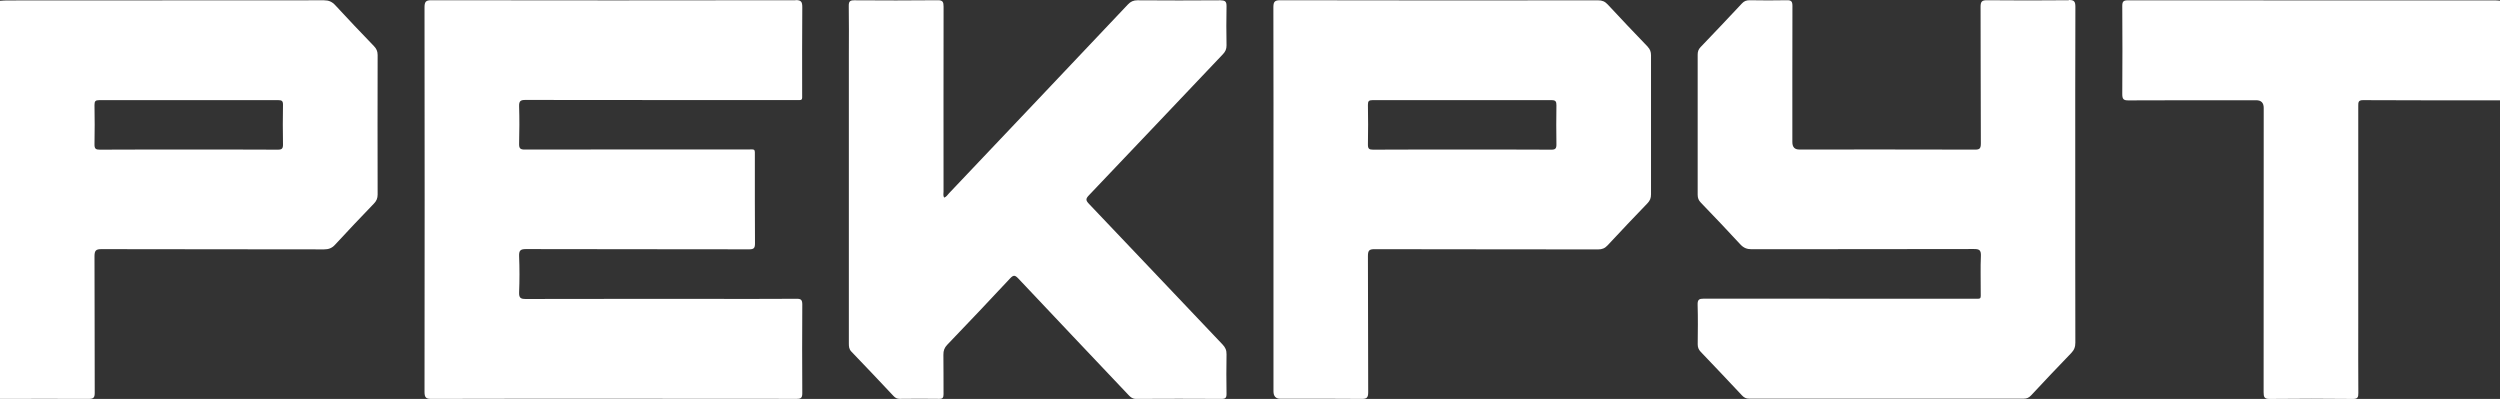 <?xml version="1.0" encoding="UTF-8"?> <svg xmlns="http://www.w3.org/2000/svg" width="188" height="30" viewBox="0 0 188 30" fill="none"><rect x="0" y="0" width="188" height="30" fill="#333333" stroke="none"/><path d="M25.215 0.396C24.967 0.126 24.719 0.022 24.366 0.022C16.417 0.033 8.472 0.029 0.527 0.033C0.35 0.033 0.173 0.05 0 0.061V29.996C2.228 29.996 4.453 29.982 6.682 29.996C7.055 29.996 7.127 29.878 7.123 29.515C7.11 26.103 7.123 22.692 7.106 19.281C7.106 18.846 7.208 18.735 7.623 18.735C13.204 18.749 18.788 18.742 24.369 18.753C24.702 18.753 24.95 18.67 25.191 18.408C26.156 17.358 27.141 16.33 28.126 15.302C28.313 15.108 28.398 14.91 28.398 14.63C28.391 11.132 28.388 7.635 28.398 4.137C28.398 3.853 28.306 3.659 28.119 3.465C27.141 2.448 26.166 1.431 25.212 0.392L25.215 0.396ZM20.908 11.255C18.679 11.24 16.454 11.247 14.226 11.247C11.998 11.247 9.746 11.24 7.504 11.255C7.212 11.255 7.099 11.193 7.106 10.856C7.127 9.867 7.123 8.879 7.106 7.89C7.103 7.606 7.188 7.531 7.453 7.531C11.947 7.538 16.441 7.538 20.935 7.531C21.193 7.531 21.285 7.595 21.281 7.883C21.264 8.871 21.261 9.86 21.281 10.848C21.288 11.168 21.203 11.255 20.898 11.255H20.908Z" fill="white"></path><path d="M187.633 0.032C178.424 0.032 169.215 0.032 160.006 0.025C159.69 0.025 159.592 0.112 159.595 0.453C159.609 2.66 159.612 4.867 159.595 7.074C159.595 7.455 159.69 7.549 160.047 7.549C163.254 7.534 166.457 7.538 169.664 7.538C170.042 7.538 170.231 7.731 170.231 8.116C170.231 15.241 170.231 22.361 170.224 29.486C170.224 29.845 170.268 30.007 170.676 30C172.768 29.975 174.861 29.978 176.95 30C177.29 30 177.351 29.878 177.347 29.558C177.334 27.825 177.341 26.089 177.341 24.356C177.341 18.896 177.341 13.436 177.341 7.976C177.341 7.71 177.334 7.531 177.69 7.531C181.128 7.549 184.562 7.545 188 7.545V0.058C187.878 0.047 187.755 0.029 187.637 0.029L187.633 0.032Z" fill="white"></path><path d="M59.826 0.018C50.695 0.032 41.564 0.032 32.433 0.018C32.016 0.018 31.924 0.137 31.924 0.564C31.937 10.198 31.937 19.834 31.924 29.468C31.924 29.924 32.056 29.996 32.447 29.996C36.999 29.982 41.551 29.985 46.102 29.985C50.654 29.985 55.315 29.985 59.921 29.993C60.237 29.993 60.332 29.913 60.332 29.568C60.318 27.347 60.318 25.126 60.332 22.901C60.332 22.559 60.24 22.466 59.924 22.469C57.805 22.484 55.685 22.477 53.565 22.477C48.891 22.477 44.217 22.473 39.543 22.484C39.173 22.484 39.02 22.423 39.037 21.98C39.074 21.078 39.074 20.172 39.037 19.27C39.02 18.828 39.146 18.731 39.553 18.731C45.151 18.745 50.749 18.738 56.347 18.749C56.687 18.749 56.779 18.655 56.775 18.296C56.758 16.147 56.769 13.993 56.765 11.844C56.765 11.139 56.826 11.24 56.212 11.24C50.627 11.24 45.042 11.236 39.458 11.247C39.115 11.247 39.027 11.15 39.037 10.794C39.061 9.863 39.067 8.929 39.037 7.998C39.023 7.581 39.163 7.516 39.512 7.516C46.265 7.527 53.018 7.523 59.771 7.523C60.393 7.523 60.322 7.606 60.322 6.963C60.322 4.828 60.312 2.689 60.332 0.554C60.335 0.126 60.244 0.007 59.822 0.007L59.826 0.018Z" fill="white"></path><path d="M155.573 0.018C153.522 0.04 151.47 0.036 149.418 0.018C149.058 0.018 148.939 0.101 148.939 0.507C148.956 3.932 148.939 7.358 148.96 10.787C148.96 11.179 148.858 11.255 148.508 11.251C144.106 11.236 139.703 11.244 135.301 11.244C134.957 11.244 134.785 11.058 134.785 10.687C134.785 7.275 134.781 3.864 134.791 0.449C134.791 0.108 134.703 0.011 134.38 0.018C133.443 0.04 132.505 0.032 131.568 0.018C131.333 0.018 131.16 0.079 130.994 0.259C129.964 1.362 128.925 2.455 127.882 3.544C127.722 3.71 127.665 3.879 127.665 4.109C127.671 7.62 127.671 11.132 127.665 14.644C127.665 14.896 127.736 15.068 127.906 15.241C128.901 16.276 129.896 17.315 130.871 18.375C131.119 18.645 131.371 18.742 131.724 18.742C137.295 18.731 142.866 18.742 148.437 18.727C148.824 18.727 148.983 18.788 148.963 19.252C148.922 20.126 148.956 20.999 148.95 21.876C148.946 22.534 149.045 22.466 148.382 22.466C141.629 22.466 134.876 22.466 128.123 22.459C127.784 22.459 127.648 22.52 127.661 22.922C127.692 23.911 127.678 24.899 127.668 25.888C127.668 26.121 127.733 26.287 127.889 26.452C128.932 27.541 129.968 28.637 131 29.737C131.153 29.903 131.306 29.978 131.53 29.978C138.419 29.971 145.308 29.971 152.197 29.978C152.418 29.978 152.574 29.906 152.73 29.741C153.732 28.67 154.738 27.602 155.757 26.549C155.978 26.319 156.069 26.089 156.066 25.762C156.056 21.574 156.059 17.39 156.059 13.203C156.059 9.015 156.052 4.745 156.069 0.514C156.069 0.086 155.954 -0.003 155.57 0L155.573 0.018Z" fill="white"></path><path d="M123.918 3.523C122.902 2.466 121.89 1.406 120.895 0.331C120.684 0.104 120.474 0.025 120.181 0.025C112.209 0.032 104.236 0.036 96.261 0.018C95.826 0.018 95.758 0.162 95.758 0.572C95.772 5.374 95.765 10.172 95.765 14.975C95.765 19.777 95.765 24.604 95.765 29.421C95.765 29.797 95.936 29.985 96.278 29.985C98.316 29.985 100.354 29.975 102.389 29.996C102.769 30 102.891 29.917 102.888 29.489C102.868 26.078 102.888 22.667 102.868 19.256C102.868 18.843 102.963 18.738 103.357 18.738C108.965 18.753 114.577 18.745 120.185 18.756C120.48 18.756 120.688 18.67 120.895 18.447C121.883 17.383 122.882 16.33 123.891 15.284C124.081 15.086 124.159 14.892 124.156 14.612C124.149 11.129 124.149 7.646 124.156 4.163C124.156 3.9 124.091 3.71 123.911 3.523H123.918ZM116.659 11.255C114.434 11.24 112.206 11.247 109.977 11.247C107.749 11.247 105.497 11.24 103.255 11.255C102.956 11.255 102.861 11.186 102.868 10.855C102.888 9.867 102.885 8.879 102.868 7.89C102.864 7.61 102.939 7.531 103.207 7.531C107.701 7.538 112.195 7.538 116.689 7.531C116.992 7.531 117.046 7.646 117.043 7.93C117.029 8.904 117.026 9.878 117.043 10.852C117.049 11.179 116.954 11.258 116.652 11.255H116.659Z" fill="white"></path><path d="M91.807 0.022C89.715 0.04 87.622 0.036 85.53 0.022C85.234 0.022 85.027 0.115 84.82 0.334C80.34 5.076 75.852 9.806 71.365 14.536C71.256 14.651 71.171 14.809 70.995 14.86C70.913 14.705 70.954 14.547 70.954 14.396C70.954 9.766 70.947 5.137 70.957 0.507C70.957 0.151 70.9 0.014 70.519 0.018C68.427 0.04 66.334 0.036 64.242 0.022C63.929 0.022 63.821 0.097 63.827 0.449C63.848 1.639 63.834 2.829 63.834 4.019C63.834 11.287 63.834 18.555 63.834 25.819C63.834 26.049 63.841 26.251 64.024 26.441C65.091 27.545 66.144 28.666 67.197 29.784C67.329 29.928 67.465 29.993 67.659 29.993C68.651 29.982 69.643 29.978 70.635 29.993C70.893 29.996 70.954 29.895 70.954 29.644C70.944 28.655 70.961 27.667 70.944 26.678C70.937 26.369 71.022 26.146 71.232 25.927C72.815 24.274 74.395 22.617 75.957 20.938C76.216 20.658 76.335 20.69 76.579 20.945C79.337 23.875 82.106 26.79 84.871 29.712C85.027 29.878 85.173 29.996 85.425 29.996C87.571 29.982 89.718 29.985 91.865 29.996C92.147 29.996 92.239 29.917 92.235 29.615C92.218 28.627 92.218 27.638 92.235 26.65C92.242 26.333 92.144 26.121 91.933 25.902C88.584 22.379 85.245 18.85 81.892 15.331C81.644 15.072 81.63 14.95 81.892 14.68C85.255 11.154 88.604 7.613 91.96 4.08C92.147 3.886 92.239 3.692 92.235 3.408C92.218 2.434 92.215 1.459 92.235 0.485C92.242 0.13 92.147 0.029 91.807 0.029V0.022Z" fill="white"></path></svg> 